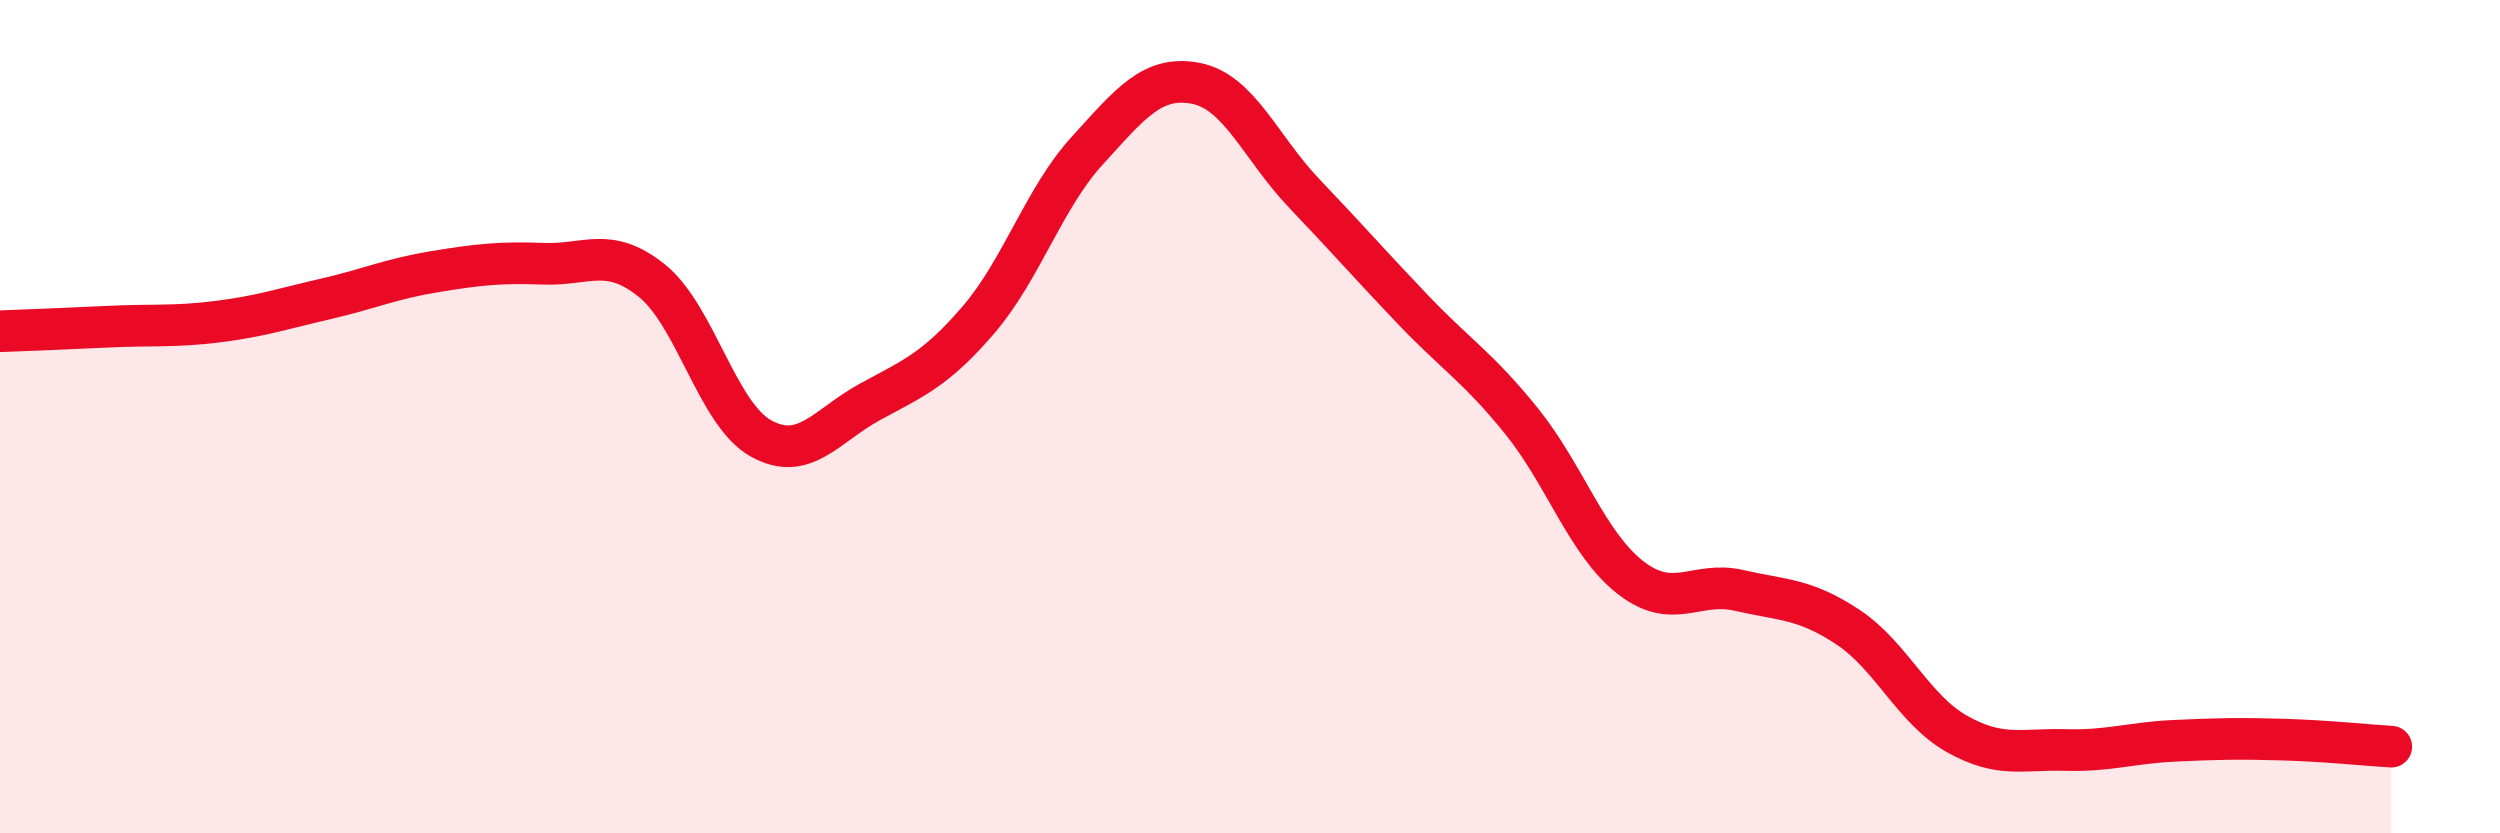
    <svg width="60" height="20" viewBox="0 0 60 20" xmlns="http://www.w3.org/2000/svg">
      <path
        d="M 0,7.95 C 0.52,7.93 1.57,7.89 2.61,7.84 C 3.65,7.79 4.18,7.85 5.22,7.72 C 6.26,7.59 6.79,7.41 7.83,7.17 C 8.87,6.93 9.39,6.69 10.43,6.52 C 11.47,6.35 12,6.29 13.04,6.33 C 14.08,6.37 14.61,5.9 15.65,6.74 C 16.69,7.58 17.22,9.94 18.26,10.52 C 19.3,11.1 19.83,10.22 20.87,9.65 C 21.91,9.08 22.44,8.89 23.48,7.68 C 24.52,6.47 25.05,4.76 26.09,3.62 C 27.13,2.48 27.66,1.8 28.7,2 C 29.74,2.2 30.26,3.55 31.3,4.64 C 32.34,5.73 32.87,6.34 33.91,7.43 C 34.95,8.52 35.48,8.82 36.52,10.11 C 37.56,11.4 38.09,13.05 39.13,13.86 C 40.17,14.67 40.7,13.93 41.74,14.17 C 42.78,14.41 43.31,14.36 44.35,15.05 C 45.39,15.74 45.92,17.02 46.96,17.61 C 48,18.2 48.53,17.97 49.57,18 C 50.61,18.03 51.13,17.83 52.17,17.78 C 53.21,17.73 53.74,17.72 54.78,17.75 C 55.82,17.78 56.87,17.89 57.39,17.92L57.39 20L0 20Z"
        fill="#EB0A25"
        opacity="0.1"
        stroke-linecap="round"
        stroke-linejoin="round"
      />
      <path
        d="M 0,7.95 C 0.52,7.93 1.57,7.89 2.61,7.84 C 3.65,7.79 4.18,7.85 5.22,7.72 C 6.26,7.59 6.79,7.41 7.83,7.17 C 8.87,6.93 9.39,6.69 10.43,6.52 C 11.47,6.35 12,6.29 13.04,6.33 C 14.08,6.37 14.61,5.9 15.65,6.74 C 16.69,7.58 17.22,9.94 18.26,10.52 C 19.3,11.1 19.83,10.22 20.87,9.65 C 21.91,9.08 22.44,8.89 23.48,7.68 C 24.52,6.47 25.05,4.76 26.09,3.62 C 27.13,2.48 27.66,1.8 28.7,2 C 29.74,2.2 30.26,3.55 31.3,4.64 C 32.34,5.73 32.87,6.34 33.91,7.43 C 34.95,8.52 35.48,8.82 36.52,10.11 C 37.56,11.4 38.09,13.05 39.13,13.86 C 40.17,14.67 40.7,13.93 41.74,14.17 C 42.78,14.41 43.31,14.36 44.35,15.05 C 45.39,15.74 45.92,17.02 46.96,17.61 C 48,18.2 48.53,17.97 49.57,18 C 50.61,18.03 51.13,17.83 52.17,17.78 C 53.21,17.73 53.74,17.72 54.78,17.75 C 55.82,17.78 56.87,17.89 57.39,17.92"
        stroke="#EB0A25"
        stroke-width="1"
        fill="none"
        stroke-linecap="round"
        stroke-linejoin="round"
      />
    </svg>
  